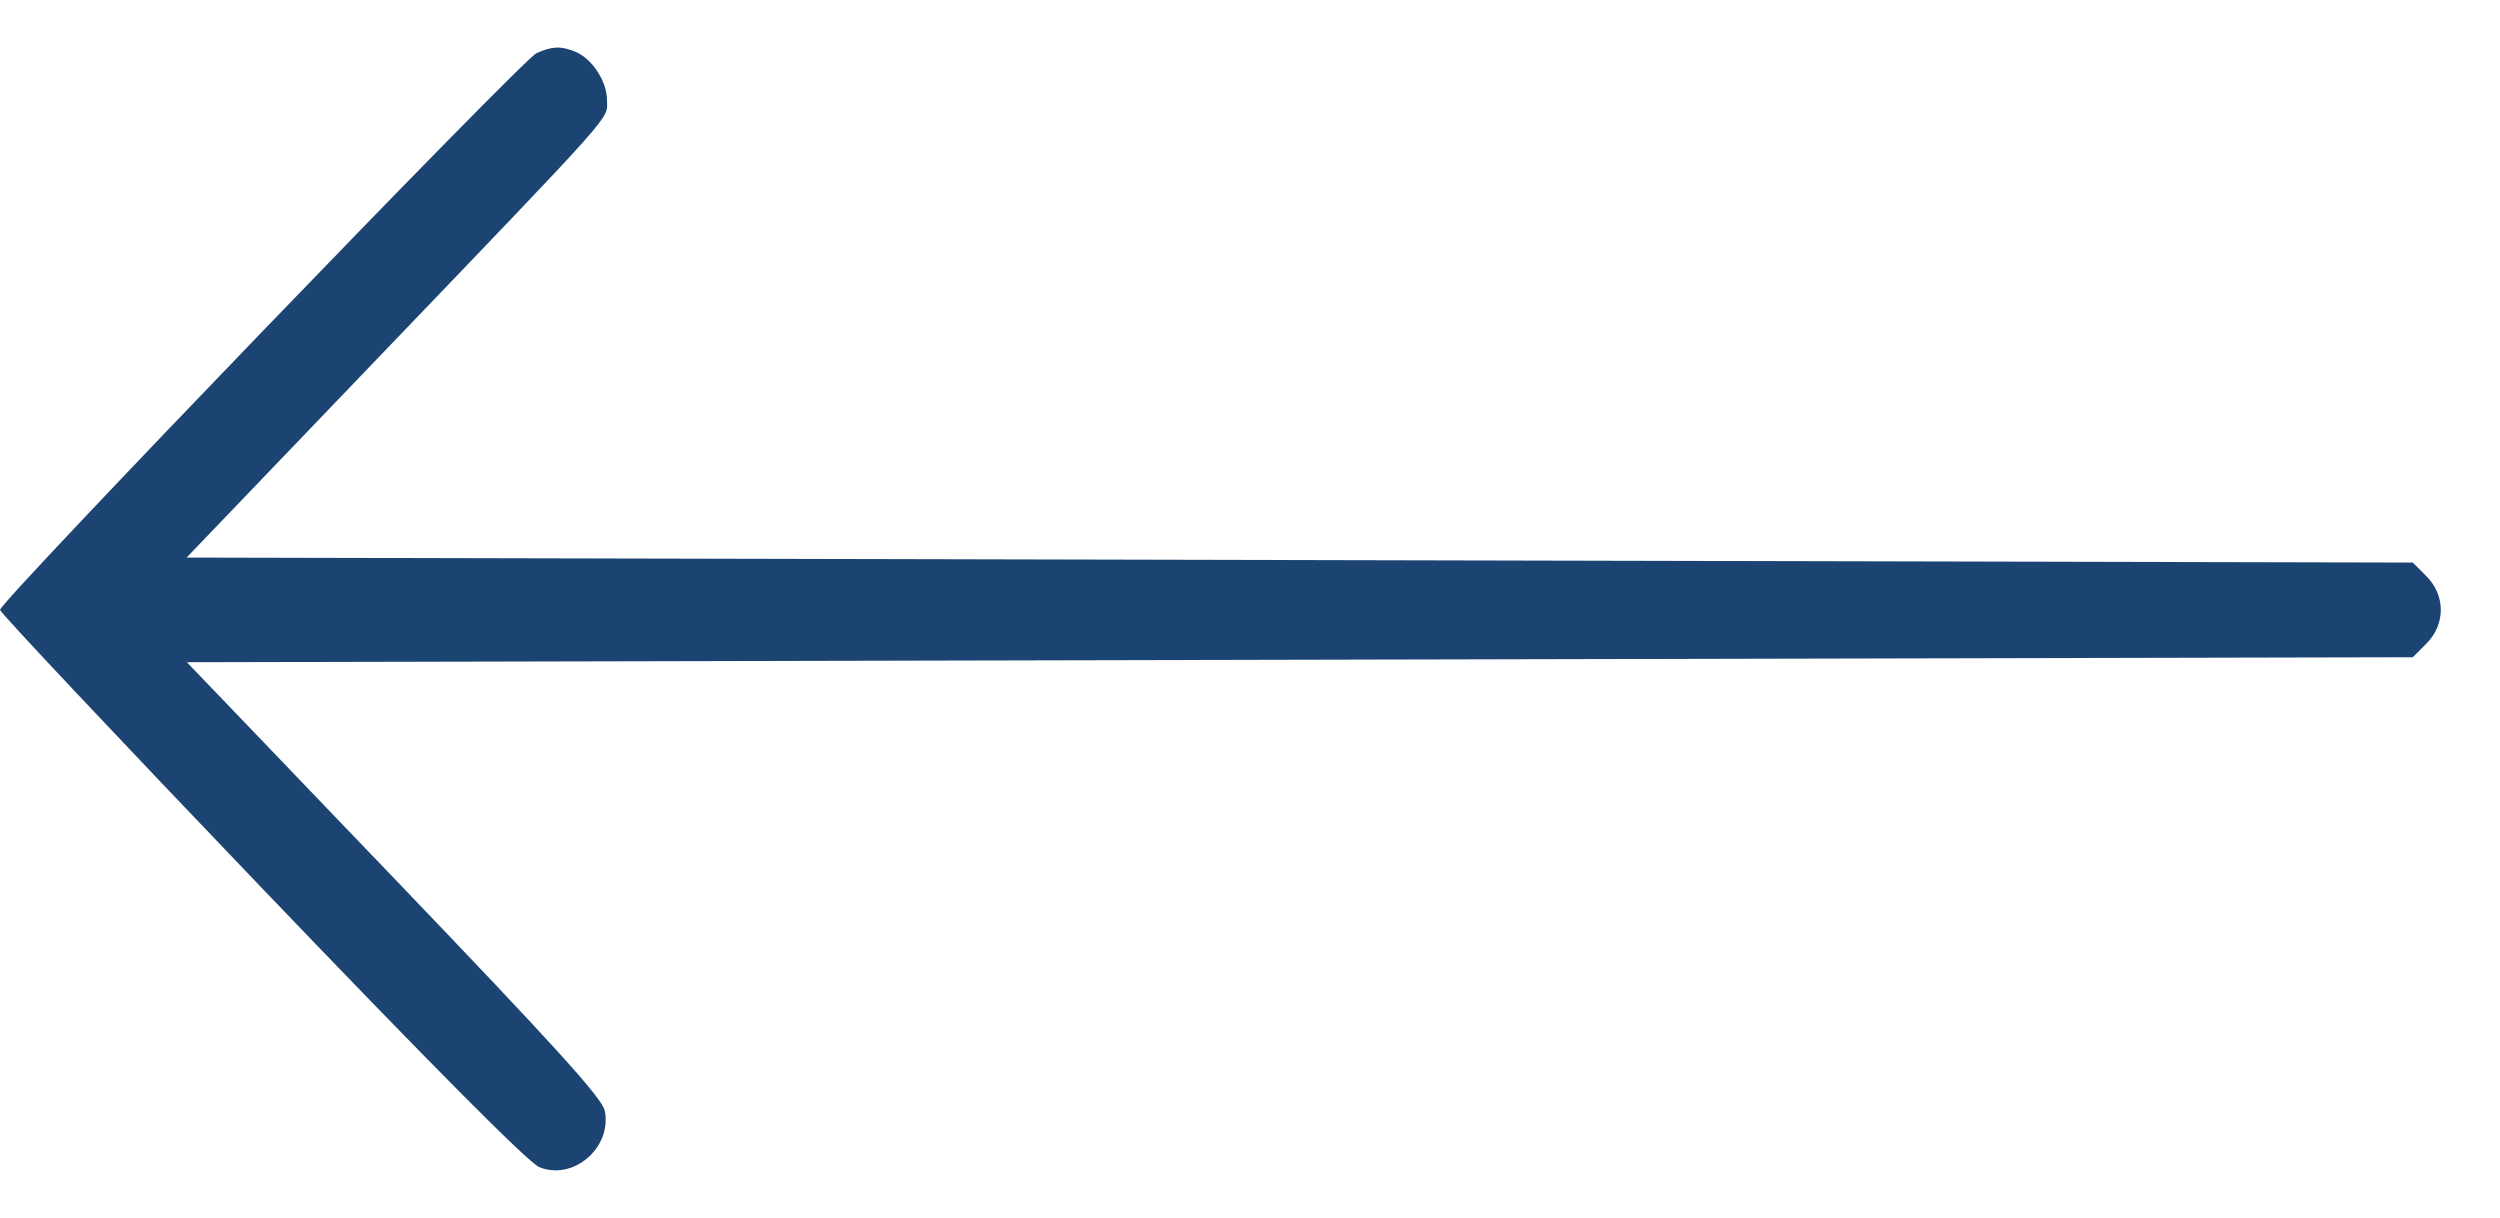 <svg width="39" height="19" viewBox="0 0 39 19" fill="none" xmlns="http://www.w3.org/2000/svg">
<path fill-rule="evenodd" clip-rule="evenodd" d="M8.973 0.806C9.234 0.911 9.469 1.268 9.469 1.56C9.469 1.877 9.692 1.626 5.821 5.663L2.911 8.698L20.276 8.737L37.64 8.776L37.853 8.99C38.151 9.288 38.151 9.741 37.853 10.039L37.64 10.253L20.278 10.292L2.916 10.331L6.153 13.707C8.68 16.343 9.4 17.138 9.436 17.332C9.544 17.908 8.943 18.422 8.414 18.208C8.245 18.14 6.765 16.651 4.079 13.847C1.836 11.505 -2.06383e-05 9.555 -2.06383e-05 9.514C-2.06383e-05 9.386 8.15 0.928 8.368 0.83C8.612 0.72 8.749 0.715 8.973 0.806Z" fill="#1C4473"/>
</svg>
